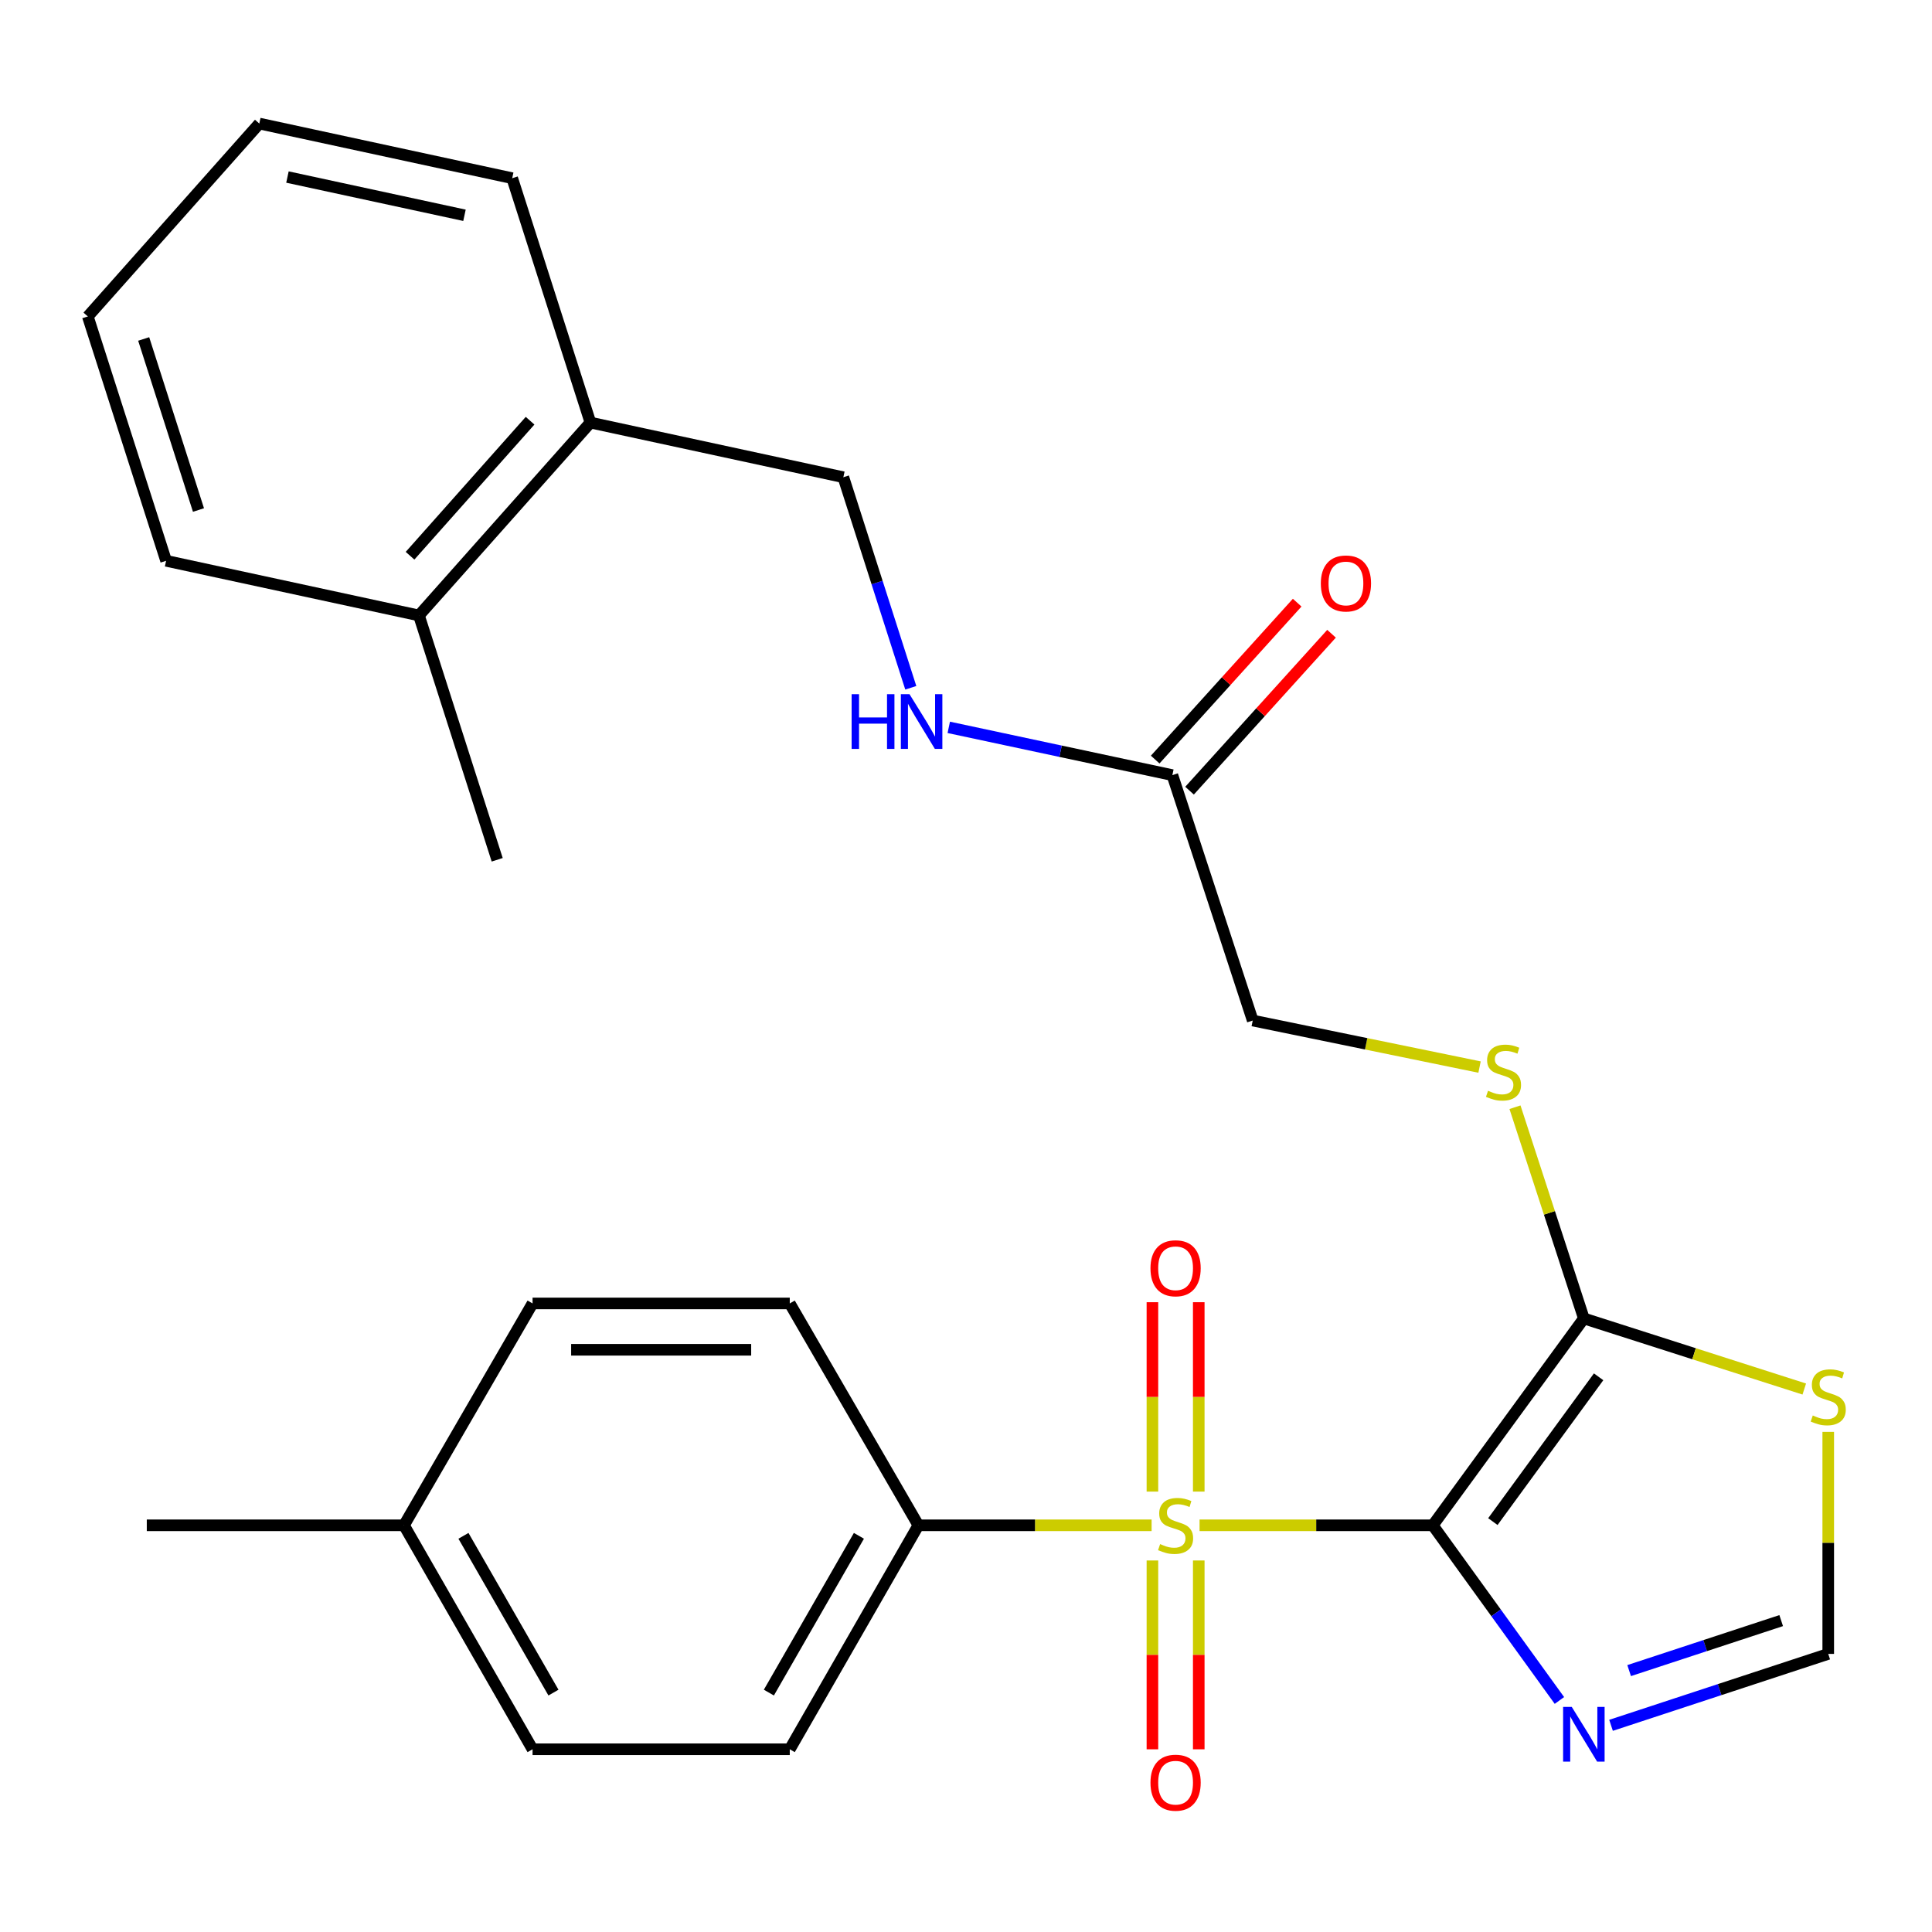 <?xml version='1.0' encoding='iso-8859-1'?>
<svg version='1.1' baseProfile='full'
              xmlns='http://www.w3.org/2000/svg'
                      xmlns:rdkit='http://www.rdkit.org/xml'
                      xmlns:xlink='http://www.w3.org/1999/xlink'
                  xml:space='preserve'
width='1000px' height='1000px' viewBox='0 0 1000 1000'>
<!-- END OF HEADER -->
<rect style='opacity:1.0;fill:#FFFFFF;stroke:none' width='1000' height='1000' x='0' y='0'> </rect>
<path class='bond-0' d='M 741.607,789.494 L 681.248,789.494' style='fill:none;fill-rule:evenodd;stroke:#000000;stroke-width:6px;stroke-linecap:butt;stroke-linejoin:miter;stroke-opacity:1' />
<path class='bond-0' d='M 681.248,789.494 L 620.889,789.494' style='fill:none;fill-rule:evenodd;stroke:#CCCC00;stroke-width:6px;stroke-linecap:butt;stroke-linejoin:miter;stroke-opacity:1' />
<path class='bond-1' d='M 741.607,789.494 L 819.801,682.428' style='fill:none;fill-rule:evenodd;stroke:#000000;stroke-width:6px;stroke-linecap:butt;stroke-linejoin:miter;stroke-opacity:1' />
<path class='bond-1' d='M 772.703,787.578 L 827.438,712.632' style='fill:none;fill-rule:evenodd;stroke:#000000;stroke-width:6px;stroke-linecap:butt;stroke-linejoin:miter;stroke-opacity:1' />
<path class='bond-2' d='M 741.607,789.494 L 774.379,834.824' style='fill:none;fill-rule:evenodd;stroke:#000000;stroke-width:6px;stroke-linecap:butt;stroke-linejoin:miter;stroke-opacity:1' />
<path class='bond-2' d='M 774.379,834.824 L 807.151,880.155' style='fill:none;fill-rule:evenodd;stroke:#0000FF;stroke-width:6px;stroke-linecap:butt;stroke-linejoin:miter;stroke-opacity:1' />
<path class='bond-5' d='M 596.073,789.494 L 535.714,789.494' style='fill:none;fill-rule:evenodd;stroke:#CCCC00;stroke-width:6px;stroke-linecap:butt;stroke-linejoin:miter;stroke-opacity:1' />
<path class='bond-5' d='M 535.714,789.494 L 475.355,789.494' style='fill:none;fill-rule:evenodd;stroke:#000000;stroke-width:6px;stroke-linecap:butt;stroke-linejoin:miter;stroke-opacity:1' />
<path class='bond-7' d='M 620.472,772.045 L 620.472,723.033' style='fill:none;fill-rule:evenodd;stroke:#CCCC00;stroke-width:6px;stroke-linecap:butt;stroke-linejoin:miter;stroke-opacity:1' />
<path class='bond-7' d='M 620.472,723.033 L 620.472,674.02' style='fill:none;fill-rule:evenodd;stroke:#FF0000;stroke-width:6px;stroke-linecap:butt;stroke-linejoin:miter;stroke-opacity:1' />
<path class='bond-7' d='M 596.49,772.045 L 596.49,723.033' style='fill:none;fill-rule:evenodd;stroke:#CCCC00;stroke-width:6px;stroke-linecap:butt;stroke-linejoin:miter;stroke-opacity:1' />
<path class='bond-7' d='M 596.49,723.033 L 596.49,674.02' style='fill:none;fill-rule:evenodd;stroke:#FF0000;stroke-width:6px;stroke-linecap:butt;stroke-linejoin:miter;stroke-opacity:1' />
<path class='bond-8' d='M 596.49,807.702 L 596.49,856.571' style='fill:none;fill-rule:evenodd;stroke:#CCCC00;stroke-width:6px;stroke-linecap:butt;stroke-linejoin:miter;stroke-opacity:1' />
<path class='bond-8' d='M 596.49,856.571 L 596.49,905.439' style='fill:none;fill-rule:evenodd;stroke:#FF0000;stroke-width:6px;stroke-linecap:butt;stroke-linejoin:miter;stroke-opacity:1' />
<path class='bond-8' d='M 620.472,807.702 L 620.472,856.571' style='fill:none;fill-rule:evenodd;stroke:#CCCC00;stroke-width:6px;stroke-linecap:butt;stroke-linejoin:miter;stroke-opacity:1' />
<path class='bond-8' d='M 620.472,856.571 L 620.472,905.439' style='fill:none;fill-rule:evenodd;stroke:#FF0000;stroke-width:6px;stroke-linecap:butt;stroke-linejoin:miter;stroke-opacity:1' />
<path class='bond-3' d='M 819.801,682.428 L 876.846,700.694' style='fill:none;fill-rule:evenodd;stroke:#000000;stroke-width:6px;stroke-linecap:butt;stroke-linejoin:miter;stroke-opacity:1' />
<path class='bond-3' d='M 876.846,700.694 L 933.891,718.96' style='fill:none;fill-rule:evenodd;stroke:#CCCC00;stroke-width:6px;stroke-linecap:butt;stroke-linejoin:miter;stroke-opacity:1' />
<path class='bond-6' d='M 819.801,682.428 L 801.976,627.76' style='fill:none;fill-rule:evenodd;stroke:#000000;stroke-width:6px;stroke-linecap:butt;stroke-linejoin:miter;stroke-opacity:1' />
<path class='bond-6' d='M 801.976,627.76 L 784.151,573.093' style='fill:none;fill-rule:evenodd;stroke:#CCCC00;stroke-width:6px;stroke-linecap:butt;stroke-linejoin:miter;stroke-opacity:1' />
<path class='bond-4' d='M 833.87,893.025 L 890.081,874.541' style='fill:none;fill-rule:evenodd;stroke:#0000FF;stroke-width:6px;stroke-linecap:butt;stroke-linejoin:miter;stroke-opacity:1' />
<path class='bond-4' d='M 890.081,874.541 L 946.292,856.056' style='fill:none;fill-rule:evenodd;stroke:#000000;stroke-width:6px;stroke-linecap:butt;stroke-linejoin:miter;stroke-opacity:1' />
<path class='bond-4' d='M 843.241,864.698 L 882.589,851.759' style='fill:none;fill-rule:evenodd;stroke:#0000FF;stroke-width:6px;stroke-linecap:butt;stroke-linejoin:miter;stroke-opacity:1' />
<path class='bond-4' d='M 882.589,851.759 L 921.937,838.82' style='fill:none;fill-rule:evenodd;stroke:#000000;stroke-width:6px;stroke-linecap:butt;stroke-linejoin:miter;stroke-opacity:1' />
<path class='bond-27' d='M 946.292,741.139 L 946.292,798.598' style='fill:none;fill-rule:evenodd;stroke:#CCCC00;stroke-width:6px;stroke-linecap:butt;stroke-linejoin:miter;stroke-opacity:1' />
<path class='bond-27' d='M 946.292,798.598 L 946.292,856.056' style='fill:none;fill-rule:evenodd;stroke:#000000;stroke-width:6px;stroke-linecap:butt;stroke-linejoin:miter;stroke-opacity:1' />
<path class='bond-14' d='M 475.355,789.494 L 408.779,905.419' style='fill:none;fill-rule:evenodd;stroke:#000000;stroke-width:6px;stroke-linecap:butt;stroke-linejoin:miter;stroke-opacity:1' />
<path class='bond-14' d='M 444.573,794.939 L 397.969,876.087' style='fill:none;fill-rule:evenodd;stroke:#000000;stroke-width:6px;stroke-linecap:butt;stroke-linejoin:miter;stroke-opacity:1' />
<path class='bond-15' d='M 475.355,789.494 L 408.779,674.661' style='fill:none;fill-rule:evenodd;stroke:#000000;stroke-width:6px;stroke-linecap:butt;stroke-linejoin:miter;stroke-opacity:1' />
<path class='bond-16' d='M 765.813,552.315 L 707.112,540.27' style='fill:none;fill-rule:evenodd;stroke:#CCCC00;stroke-width:6px;stroke-linecap:butt;stroke-linejoin:miter;stroke-opacity:1' />
<path class='bond-16' d='M 707.112,540.27 L 648.411,528.225' style='fill:none;fill-rule:evenodd;stroke:#000000;stroke-width:6px;stroke-linecap:butt;stroke-linejoin:miter;stroke-opacity:1' />
<path class='bond-9' d='M 606.816,401.201 L 648.411,528.225' style='fill:none;fill-rule:evenodd;stroke:#000000;stroke-width:6px;stroke-linecap:butt;stroke-linejoin:miter;stroke-opacity:1' />
<path class='bond-10' d='M 606.816,401.201 L 548.947,388.84' style='fill:none;fill-rule:evenodd;stroke:#000000;stroke-width:6px;stroke-linecap:butt;stroke-linejoin:miter;stroke-opacity:1' />
<path class='bond-10' d='M 548.947,388.84 L 491.079,376.479' style='fill:none;fill-rule:evenodd;stroke:#0000FF;stroke-width:6px;stroke-linecap:butt;stroke-linejoin:miter;stroke-opacity:1' />
<path class='bond-13' d='M 615.707,409.247 L 652.452,368.637' style='fill:none;fill-rule:evenodd;stroke:#000000;stroke-width:6px;stroke-linecap:butt;stroke-linejoin:miter;stroke-opacity:1' />
<path class='bond-13' d='M 652.452,368.637 L 689.198,328.028' style='fill:none;fill-rule:evenodd;stroke:#FF0000;stroke-width:6px;stroke-linecap:butt;stroke-linejoin:miter;stroke-opacity:1' />
<path class='bond-13' d='M 597.924,393.156 L 634.67,352.547' style='fill:none;fill-rule:evenodd;stroke:#000000;stroke-width:6px;stroke-linecap:butt;stroke-linejoin:miter;stroke-opacity:1' />
<path class='bond-13' d='M 634.67,352.547 L 671.415,311.938' style='fill:none;fill-rule:evenodd;stroke:#FF0000;stroke-width:6px;stroke-linecap:butt;stroke-linejoin:miter;stroke-opacity:1' />
<path class='bond-12' d='M 471.422,355.996 L 453.97,301.504' style='fill:none;fill-rule:evenodd;stroke:#0000FF;stroke-width:6px;stroke-linecap:butt;stroke-linejoin:miter;stroke-opacity:1' />
<path class='bond-12' d='M 453.97,301.504 L 436.518,247.012' style='fill:none;fill-rule:evenodd;stroke:#000000;stroke-width:6px;stroke-linecap:butt;stroke-linejoin:miter;stroke-opacity:1' />
<path class='bond-11' d='M 305.604,218.726 L 436.518,247.012' style='fill:none;fill-rule:evenodd;stroke:#000000;stroke-width:6px;stroke-linecap:butt;stroke-linejoin:miter;stroke-opacity:1' />
<path class='bond-17' d='M 305.604,218.726 L 216.845,318.557' style='fill:none;fill-rule:evenodd;stroke:#000000;stroke-width:6px;stroke-linecap:butt;stroke-linejoin:miter;stroke-opacity:1' />
<path class='bond-17' d='M 274.368,217.766 L 212.236,287.648' style='fill:none;fill-rule:evenodd;stroke:#000000;stroke-width:6px;stroke-linecap:butt;stroke-linejoin:miter;stroke-opacity:1' />
<path class='bond-21' d='M 305.604,218.726 L 265.115,92.236' style='fill:none;fill-rule:evenodd;stroke:#000000;stroke-width:6px;stroke-linecap:butt;stroke-linejoin:miter;stroke-opacity:1' />
<path class='bond-18' d='M 408.779,905.419 L 275.653,905.419' style='fill:none;fill-rule:evenodd;stroke:#000000;stroke-width:6px;stroke-linecap:butt;stroke-linejoin:miter;stroke-opacity:1' />
<path class='bond-19' d='M 408.779,674.661 L 275.653,674.661' style='fill:none;fill-rule:evenodd;stroke:#000000;stroke-width:6px;stroke-linecap:butt;stroke-linejoin:miter;stroke-opacity:1' />
<path class='bond-19' d='M 388.81,698.642 L 295.622,698.642' style='fill:none;fill-rule:evenodd;stroke:#000000;stroke-width:6px;stroke-linecap:butt;stroke-linejoin:miter;stroke-opacity:1' />
<path class='bond-22' d='M 216.845,318.557 L 257.347,445.021' style='fill:none;fill-rule:evenodd;stroke:#000000;stroke-width:6px;stroke-linecap:butt;stroke-linejoin:miter;stroke-opacity:1' />
<path class='bond-23' d='M 216.845,318.557 L 85.971,290.272' style='fill:none;fill-rule:evenodd;stroke:#000000;stroke-width:6px;stroke-linecap:butt;stroke-linejoin:miter;stroke-opacity:1' />
<path class='bond-28' d='M 275.653,905.419 L 209.104,789.494' style='fill:none;fill-rule:evenodd;stroke:#000000;stroke-width:6px;stroke-linecap:butt;stroke-linejoin:miter;stroke-opacity:1' />
<path class='bond-28' d='M 286.469,876.09 L 239.885,794.943' style='fill:none;fill-rule:evenodd;stroke:#000000;stroke-width:6px;stroke-linecap:butt;stroke-linejoin:miter;stroke-opacity:1' />
<path class='bond-20' d='M 275.653,674.661 L 209.104,789.494' style='fill:none;fill-rule:evenodd;stroke:#000000;stroke-width:6px;stroke-linecap:butt;stroke-linejoin:miter;stroke-opacity:1' />
<path class='bond-24' d='M 209.104,789.494 L 75.978,789.494' style='fill:none;fill-rule:evenodd;stroke:#000000;stroke-width:6px;stroke-linecap:butt;stroke-linejoin:miter;stroke-opacity:1' />
<path class='bond-26' d='M 265.115,92.236 L 134.214,63.95' style='fill:none;fill-rule:evenodd;stroke:#000000;stroke-width:6px;stroke-linecap:butt;stroke-linejoin:miter;stroke-opacity:1' />
<path class='bond-26' d='M 240.414,111.434 L 148.784,91.634' style='fill:none;fill-rule:evenodd;stroke:#000000;stroke-width:6px;stroke-linecap:butt;stroke-linejoin:miter;stroke-opacity:1' />
<path class='bond-29' d='M 85.971,290.272 L 45.455,163.795' style='fill:none;fill-rule:evenodd;stroke:#000000;stroke-width:6px;stroke-linecap:butt;stroke-linejoin:miter;stroke-opacity:1' />
<path class='bond-29' d='M 102.732,263.984 L 74.371,175.45' style='fill:none;fill-rule:evenodd;stroke:#000000;stroke-width:6px;stroke-linecap:butt;stroke-linejoin:miter;stroke-opacity:1' />
<path class='bond-25' d='M 45.455,163.795 L 134.214,63.95' style='fill:none;fill-rule:evenodd;stroke:#000000;stroke-width:6px;stroke-linecap:butt;stroke-linejoin:miter;stroke-opacity:1' />
<path  class='atom-1' d='M 600.481 799.214
Q 600.801 799.334, 602.121 799.894
Q 603.441 800.454, 604.881 800.814
Q 606.361 801.134, 607.801 801.134
Q 610.481 801.134, 612.041 799.854
Q 613.601 798.534, 613.601 796.254
Q 613.601 794.694, 612.801 793.734
Q 612.041 792.774, 610.841 792.254
Q 609.641 791.734, 607.641 791.134
Q 605.121 790.374, 603.601 789.654
Q 602.121 788.934, 601.041 787.414
Q 600.001 785.894, 600.001 783.334
Q 600.001 779.774, 602.401 777.574
Q 604.841 775.374, 609.641 775.374
Q 612.921 775.374, 616.641 776.934
L 615.721 780.014
Q 612.321 778.614, 609.761 778.614
Q 607.001 778.614, 605.481 779.774
Q 603.961 780.894, 604.001 782.854
Q 604.001 784.374, 604.761 785.294
Q 605.561 786.214, 606.681 786.734
Q 607.841 787.254, 609.761 787.854
Q 612.321 788.654, 613.841 789.454
Q 615.361 790.254, 616.441 791.894
Q 617.561 793.494, 617.561 796.254
Q 617.561 800.174, 614.921 802.294
Q 612.321 804.374, 607.961 804.374
Q 605.441 804.374, 603.521 803.814
Q 601.641 803.294, 599.401 802.374
L 600.481 799.214
' fill='#CCCC00'/>
<path  class='atom-3' d='M 813.541 883.492
L 822.821 898.492
Q 823.741 899.972, 825.221 902.652
Q 826.701 905.332, 826.781 905.492
L 826.781 883.492
L 830.541 883.492
L 830.541 911.812
L 826.661 911.812
L 816.701 895.412
Q 815.541 893.492, 814.301 891.292
Q 813.101 889.092, 812.741 888.412
L 812.741 911.812
L 809.061 911.812
L 809.061 883.492
L 813.541 883.492
' fill='#0000FF'/>
<path  class='atom-4' d='M 938.292 732.651
Q 938.612 732.771, 939.932 733.331
Q 941.252 733.891, 942.692 734.251
Q 944.172 734.571, 945.612 734.571
Q 948.292 734.571, 949.852 733.291
Q 951.412 731.971, 951.412 729.691
Q 951.412 728.131, 950.612 727.171
Q 949.852 726.211, 948.652 725.691
Q 947.452 725.171, 945.452 724.571
Q 942.932 723.811, 941.412 723.091
Q 939.932 722.371, 938.852 720.851
Q 937.812 719.331, 937.812 716.771
Q 937.812 713.211, 940.212 711.011
Q 942.652 708.811, 947.452 708.811
Q 950.732 708.811, 954.452 710.371
L 953.532 713.451
Q 950.132 712.051, 947.572 712.051
Q 944.812 712.051, 943.292 713.211
Q 941.772 714.331, 941.812 716.291
Q 941.812 717.811, 942.572 718.731
Q 943.372 719.651, 944.492 720.171
Q 945.652 720.691, 947.572 721.291
Q 950.132 722.091, 951.652 722.891
Q 953.172 723.691, 954.252 725.331
Q 955.372 726.931, 955.372 729.691
Q 955.372 733.611, 952.732 735.731
Q 950.132 737.811, 945.772 737.811
Q 943.252 737.811, 941.332 737.251
Q 939.452 736.731, 937.212 735.811
L 938.292 732.651
' fill='#CCCC00'/>
<path  class='atom-7' d='M 770.206 564.578
Q 770.526 564.698, 771.846 565.258
Q 773.166 565.818, 774.606 566.178
Q 776.086 566.498, 777.526 566.498
Q 780.206 566.498, 781.766 565.218
Q 783.326 563.898, 783.326 561.618
Q 783.326 560.058, 782.526 559.098
Q 781.766 558.138, 780.566 557.618
Q 779.366 557.098, 777.366 556.498
Q 774.846 555.738, 773.326 555.018
Q 771.846 554.298, 770.766 552.778
Q 769.726 551.258, 769.726 548.698
Q 769.726 545.138, 772.126 542.938
Q 774.566 540.738, 779.366 540.738
Q 782.646 540.738, 786.366 542.298
L 785.446 545.378
Q 782.046 543.978, 779.486 543.978
Q 776.726 543.978, 775.206 545.138
Q 773.686 546.258, 773.726 548.218
Q 773.726 549.738, 774.486 550.658
Q 775.286 551.578, 776.406 552.098
Q 777.566 552.618, 779.486 553.218
Q 782.046 554.018, 783.566 554.818
Q 785.086 555.618, 786.166 557.258
Q 787.286 558.858, 787.286 561.618
Q 787.286 565.538, 784.646 567.658
Q 782.046 569.738, 777.686 569.738
Q 775.166 569.738, 773.246 569.178
Q 771.366 568.658, 769.126 567.738
L 770.206 564.578
' fill='#CCCC00'/>
<path  class='atom-8' d='M 595.481 656.448
Q 595.481 649.648, 598.841 645.848
Q 602.201 642.048, 608.481 642.048
Q 614.761 642.048, 618.121 645.848
Q 621.481 649.648, 621.481 656.448
Q 621.481 663.328, 618.081 667.248
Q 614.681 671.128, 608.481 671.128
Q 602.241 671.128, 598.841 667.248
Q 595.481 663.368, 595.481 656.448
M 608.481 667.928
Q 612.801 667.928, 615.121 665.048
Q 617.481 662.128, 617.481 656.448
Q 617.481 650.888, 615.121 648.088
Q 612.801 645.248, 608.481 645.248
Q 604.161 645.248, 601.801 648.048
Q 599.481 650.848, 599.481 656.448
Q 599.481 662.168, 601.801 665.048
Q 604.161 667.928, 608.481 667.928
' fill='#FF0000'/>
<path  class='atom-9' d='M 595.481 922.713
Q 595.481 915.913, 598.841 912.113
Q 602.201 908.313, 608.481 908.313
Q 614.761 908.313, 618.121 912.113
Q 621.481 915.913, 621.481 922.713
Q 621.481 929.593, 618.081 933.513
Q 614.681 937.393, 608.481 937.393
Q 602.241 937.393, 598.841 933.513
Q 595.481 929.633, 595.481 922.713
M 608.481 934.193
Q 612.801 934.193, 615.121 931.313
Q 617.481 928.393, 617.481 922.713
Q 617.481 917.153, 615.121 914.353
Q 612.801 911.513, 608.481 911.513
Q 604.161 911.513, 601.801 914.313
Q 599.481 917.113, 599.481 922.713
Q 599.481 928.433, 601.801 931.313
Q 604.161 934.193, 608.481 934.193
' fill='#FF0000'/>
<path  class='atom-11' d='M 440.801 359.316
L 444.641 359.316
L 444.641 371.356
L 459.121 371.356
L 459.121 359.316
L 462.961 359.316
L 462.961 387.636
L 459.121 387.636
L 459.121 374.556
L 444.641 374.556
L 444.641 387.636
L 440.801 387.636
L 440.801 359.316
' fill='#0000FF'/>
<path  class='atom-11' d='M 470.761 359.316
L 480.041 374.316
Q 480.961 375.796, 482.441 378.476
Q 483.921 381.156, 484.001 381.316
L 484.001 359.316
L 487.761 359.316
L 487.761 387.636
L 483.881 387.636
L 473.921 371.236
Q 472.761 369.316, 471.521 367.116
Q 470.321 364.916, 469.961 364.236
L 469.961 387.636
L 466.281 387.636
L 466.281 359.316
L 470.761 359.316
' fill='#0000FF'/>
<path  class='atom-14' d='M 683.654 301.997
Q 683.654 295.197, 687.014 291.397
Q 690.374 287.597, 696.654 287.597
Q 702.934 287.597, 706.294 291.397
Q 709.654 295.197, 709.654 301.997
Q 709.654 308.877, 706.254 312.797
Q 702.854 316.677, 696.654 316.677
Q 690.414 316.677, 687.014 312.797
Q 683.654 308.917, 683.654 301.997
M 696.654 313.477
Q 700.974 313.477, 703.294 310.597
Q 705.654 307.677, 705.654 301.997
Q 705.654 296.437, 703.294 293.637
Q 700.974 290.797, 696.654 290.797
Q 692.334 290.797, 689.974 293.597
Q 687.654 296.397, 687.654 301.997
Q 687.654 307.717, 689.974 310.597
Q 692.334 313.477, 696.654 313.477
' fill='#FF0000'/>
</svg>
